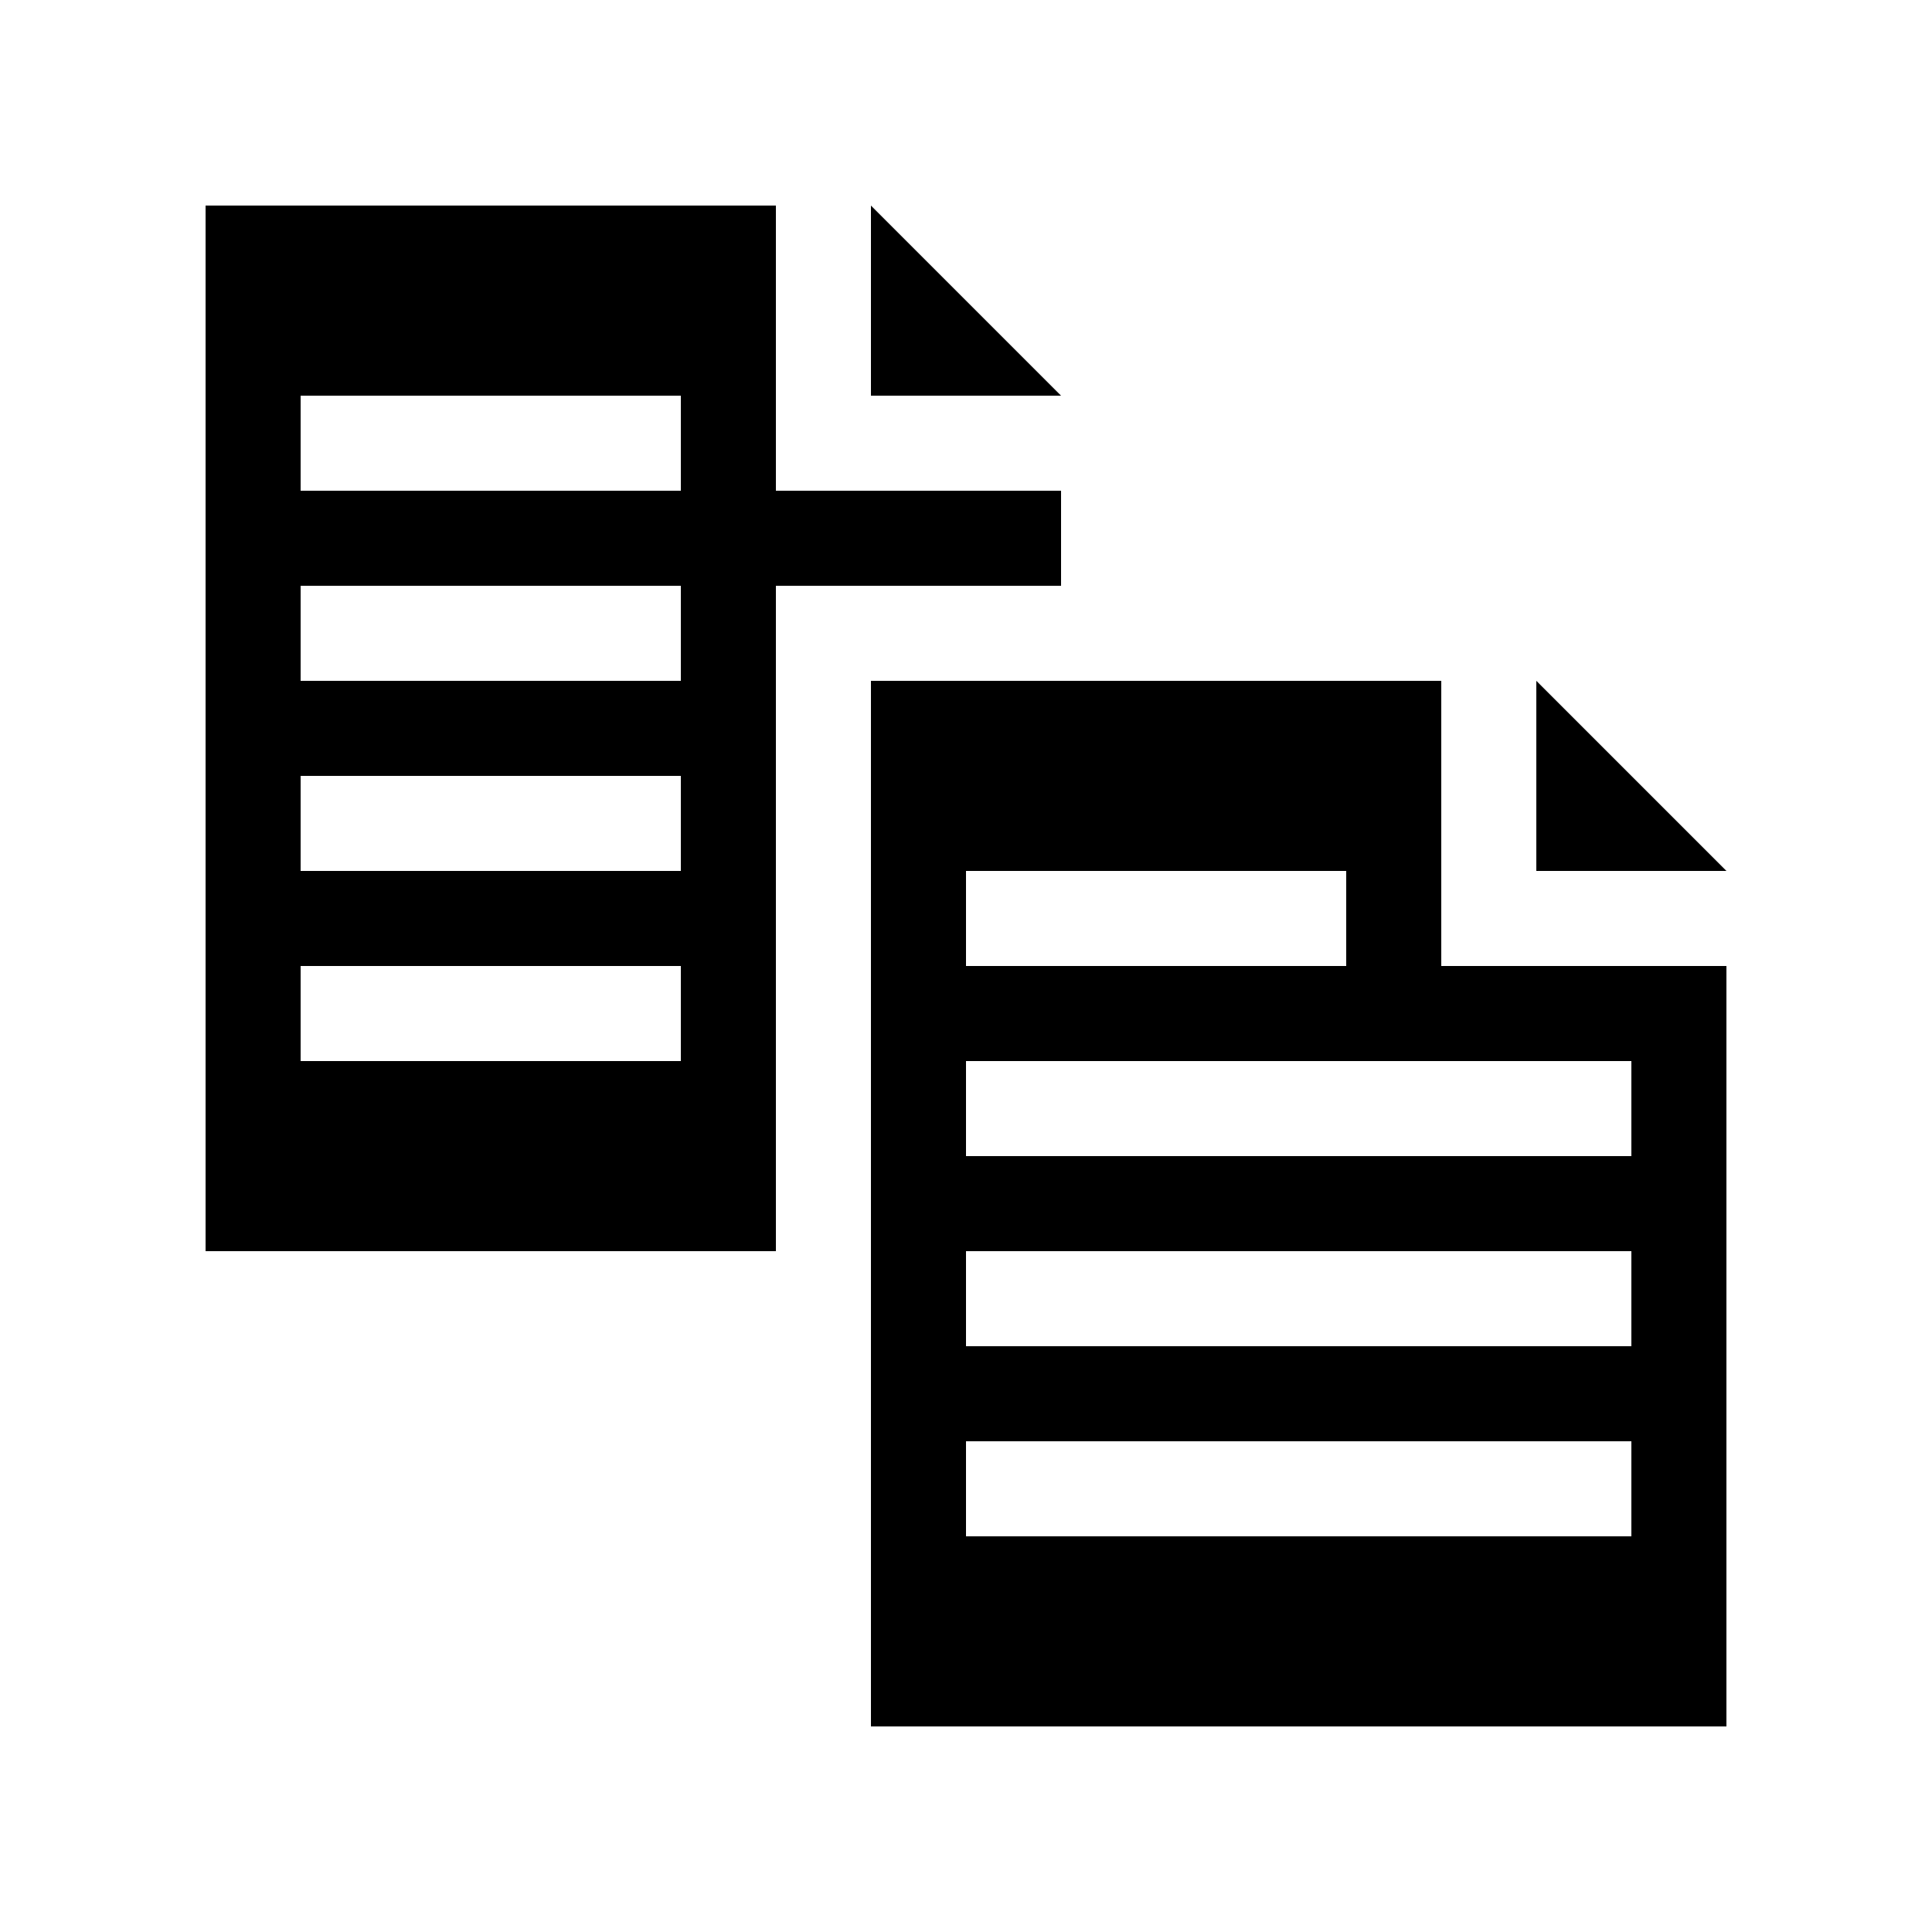 <?xml version="1.0" encoding="UTF-8"?>
<!-- Uploaded to: ICON Repo, www.svgrepo.com, Generator: ICON Repo Mixer Tools -->
<svg fill="#000000" width="800px" height="800px" version="1.1" viewBox="144 144 512 512" xmlns="http://www.w3.org/2000/svg">
 <g>
  <path d="m425.19 299.24v-25.191h-75.57v-75.57h-151.14v277.09h151.14v-176.33zm-100.76 125.95h-100.76v-25.188h100.76zm0-50.379h-100.76v-25.191h100.76zm0-50.383h-100.76v-25.188h100.76zm0-50.379h-100.76v-25.191h100.76z"/>
  <path d="m374.81 198.48v50.379h50.379z"/>
  <path d="m525.95 400v-75.574h-151.14v277.1h226.71v-201.52zm-125.95-25.191h100.76v25.191h-100.76zm176.33 176.33h-176.33v-25.191h176.33zm0-50.379h-176.33v-25.191h176.33zm0-50.383h-176.33v-25.191h176.33z"/>
  <path d="m551.14 374.81h50.383l-50.383-50.383z"/>
 </g>
</svg>